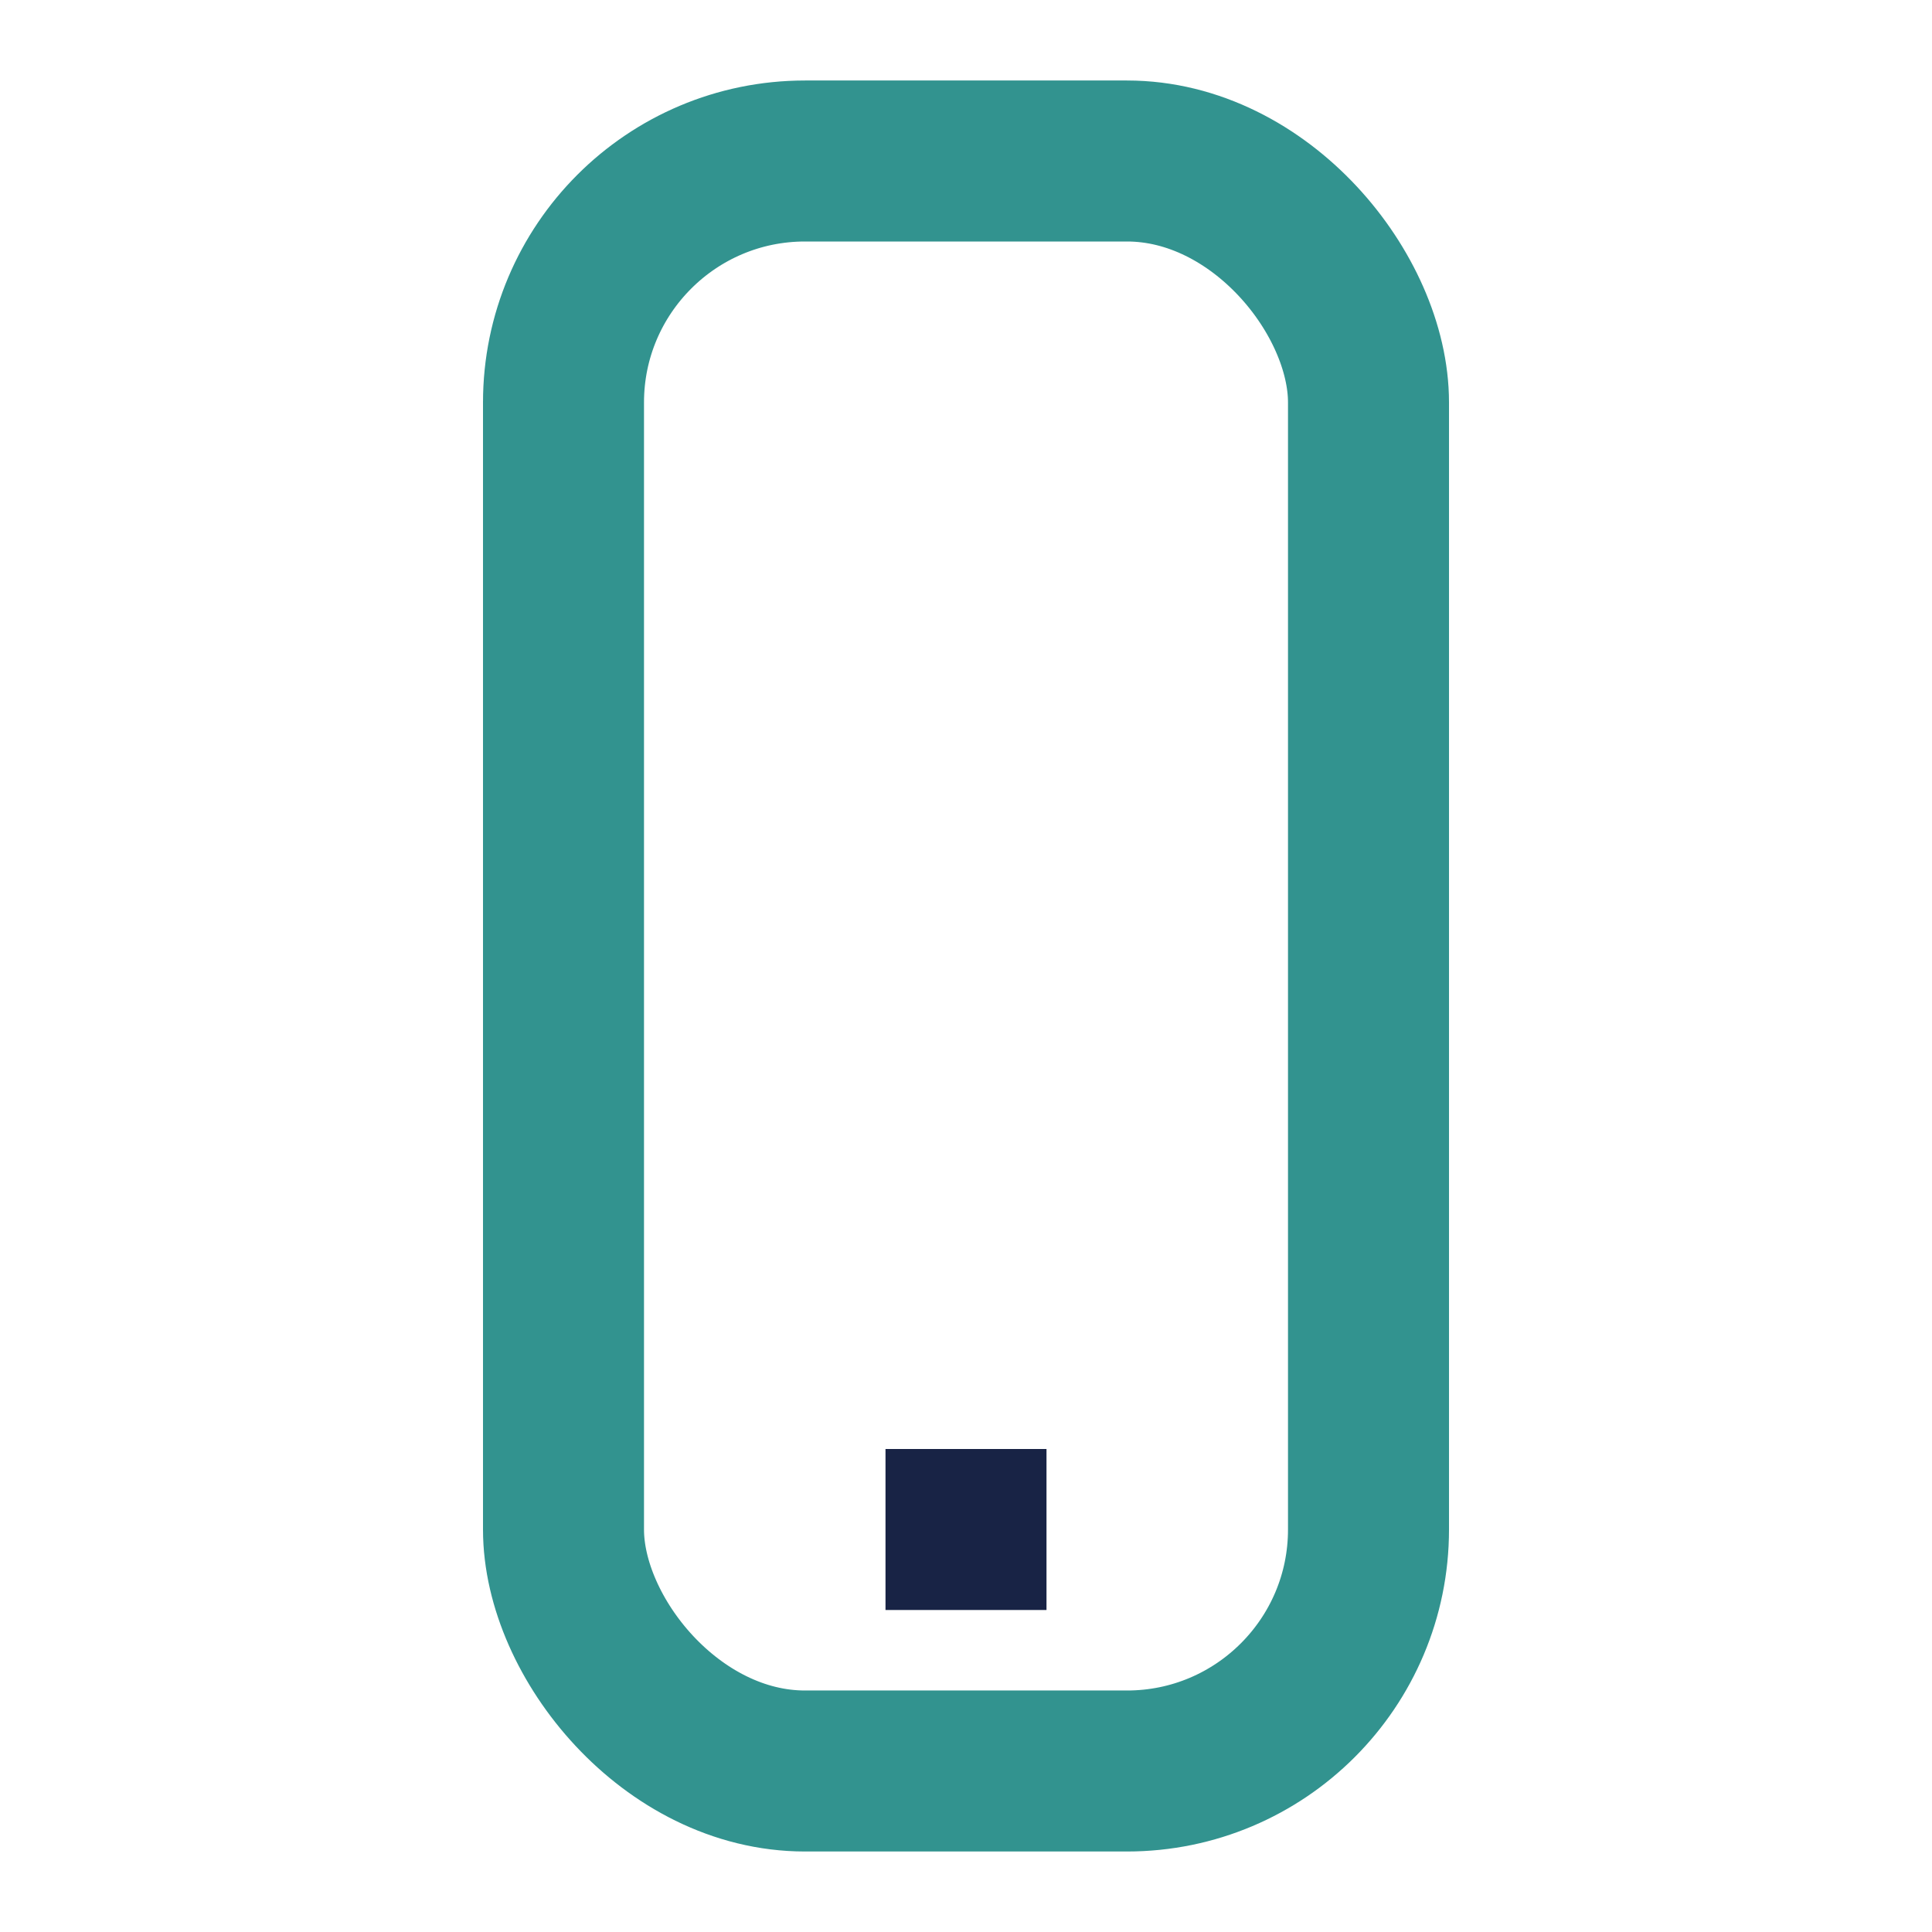 <?xml version="1.0" encoding="UTF-8"?>
<svg xmlns="http://www.w3.org/2000/svg" width="24" height="24" viewBox="0 0 24 24"><rect x="7" y="2" width="10" height="20" rx="3" fill="none" stroke="#32938F" stroke-width="2"/><rect x="11" y="18" width="2" height="2" fill="#182345"/></svg>